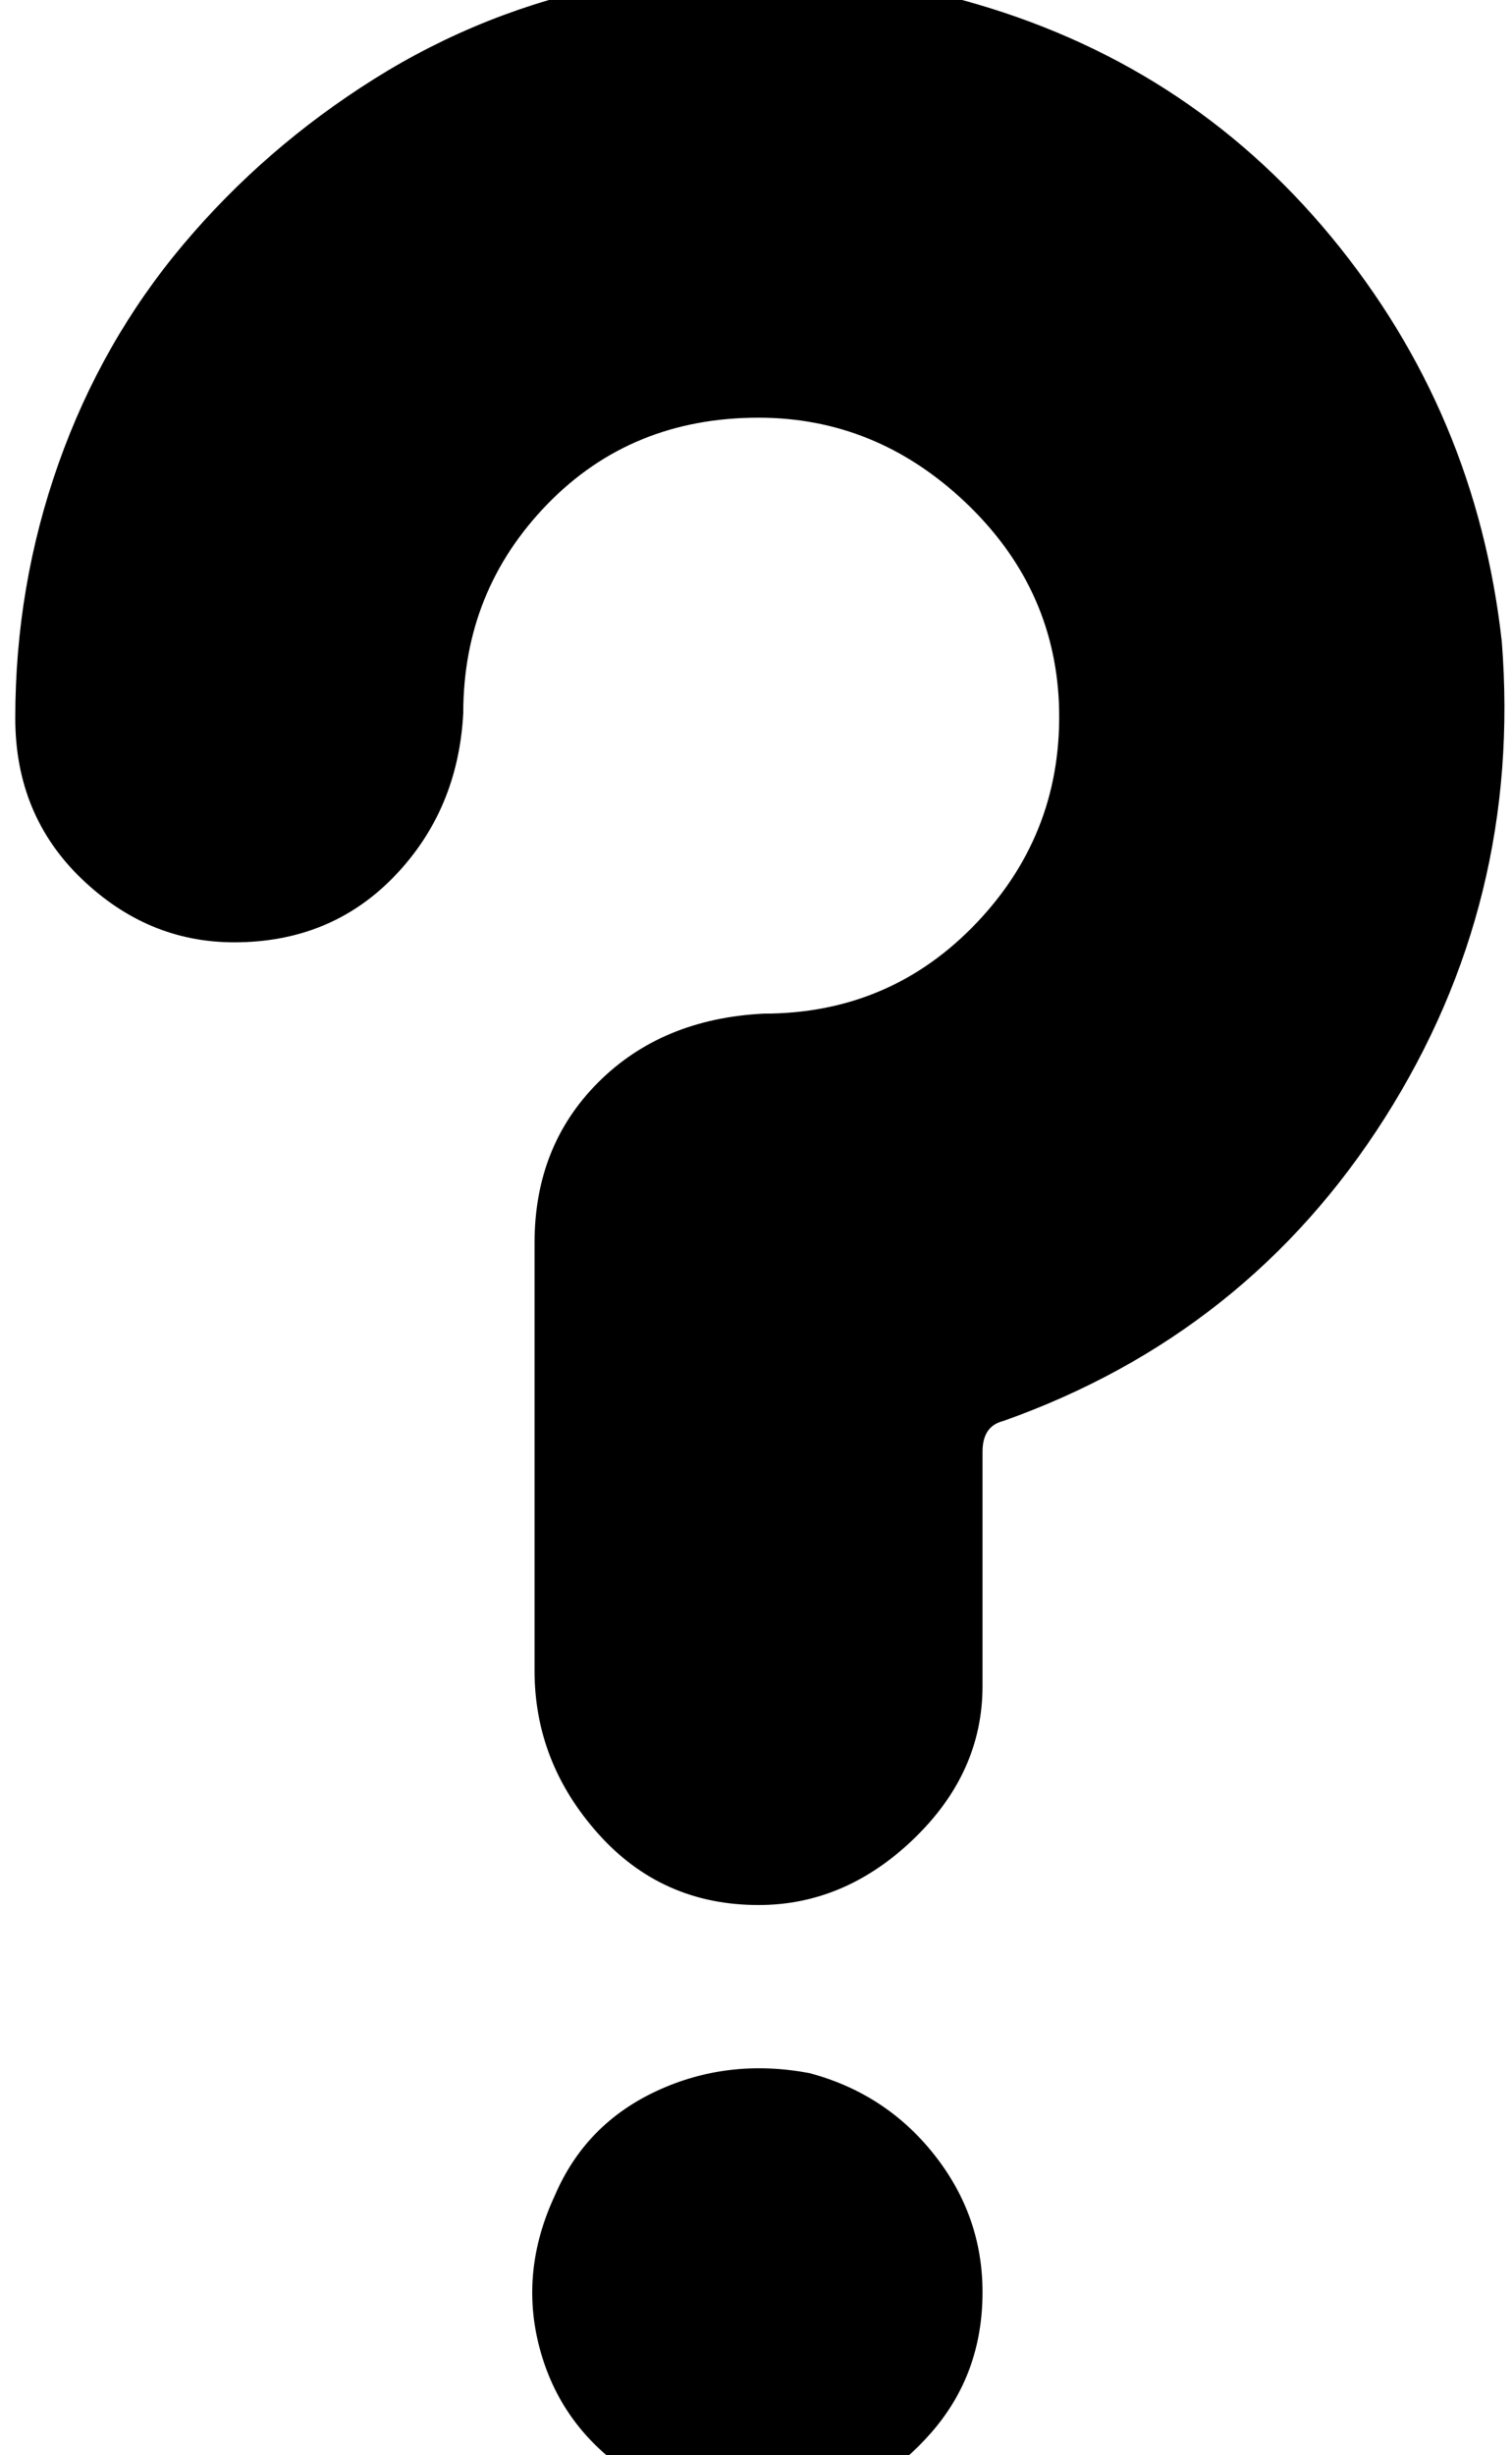 <?xml version="1.0" encoding="utf-8"?>

<svg version="1.0" 
	id="glyph_" 
	xmlns="http://www.w3.org/2000/svg" 
	xmlns:xlink="http://www.w3.org/1999/xlink"
	x="0px"
	y="0px"
	width="58.008px" 
	height="94.141px">
	
<!-- Editor: Birdfont 6.12.0 -->

<g id="">
<path style="fill:#000000;stroke-width:0px" d="M31.25 -1.172 Q32.812 -0.781 34.18 -0.586 Q35.547 -0.391 36.914 0 Q45.508 2.344 51.074 9.082 Q56.641 15.82 57.617 24.609 Q58.398 34.57 53.125 42.871 Q47.852 51.172 38.477 54.492 Q37.695 54.688 37.695 55.664 C37.695 58.659 37.695 62.402 37.695 64.648 Q37.695 67.969 35.059 70.508 Q32.422 73.047 29.102 73.047 Q25.391 73.047 22.949 70.312 Q20.508 67.578 20.508 64.062 C20.508 58.594 20.508 51.758 20.508 47.656 Q20.508 43.945 22.949 41.504 Q25.391 39.062 29.297 38.867 Q34.18 38.867 37.5 35.352 Q40.82 31.836 40.625 26.953 Q40.43 22.461 37.012 19.238 Q33.594 16.016 29.102 16.016 Q24.219 16.016 20.996 19.336 Q17.773 22.656 17.773 27.344 Q17.578 31.055 15.137 33.594 Q12.695 36.133 8.984 36.133 Q5.664 36.133 3.125 33.691 Q0.586 31.25 0.586 27.539 Q0.586 22.461 2.246 17.773 Q3.906 13.086 7.031 9.375 Q10.156 5.664 14.355 3.027 Q18.555 0.391 23.438 -0.586 Q24.414 -0.781 25.098 -0.879 Q25.781 -0.977 26.758 -1.172 C28.255 -1.172 30.127 -1.172 31.25 -1.172 zM27.93 96.484 Q26.953 96.094 25.977 95.703 Q25 95.312 24.023 94.727 Q21.484 92.969 20.703 90.039 Q19.922 87.109 21.289 84.18 Q22.461 81.445 25.195 80.176 Q27.93 78.906 31.055 79.492 Q33.984 80.273 35.84 82.617 Q37.695 84.961 37.695 87.891 Q37.695 91.016 35.742 93.262 Q33.789 95.508 30.859 96.289 Q30.664 96.289 30.566 96.387 Q30.469 96.484 30.078 96.484 C29.362 96.484 28.467 96.484 27.93 96.484 z" id="path__0" />
</g>
</svg>